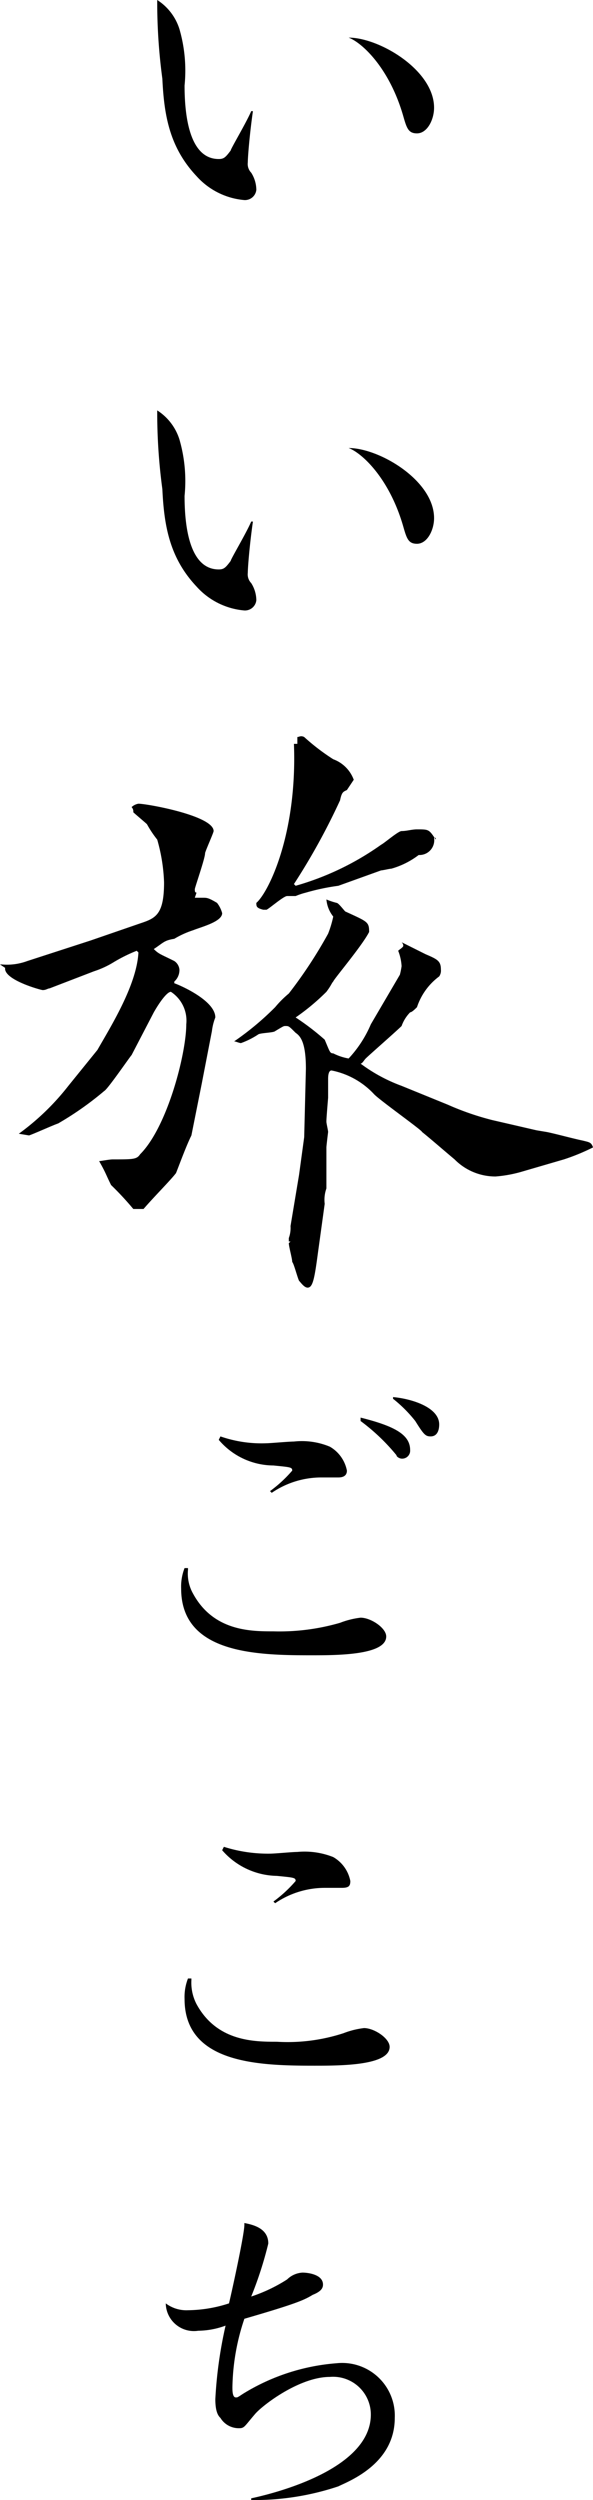 <svg xmlns="http://www.w3.org/2000/svg" width="34.7" height="146.2" viewBox="0 0 34.7 146.2"><path d="M9.2,0a3.127,3.127,0,0,1,1.3,1.7A8.734,8.734,0,0,1,10.8,5c0,2.1.4,4.3,2,4.3.3,0,.4-.1.7-.5,0-.1.9-1.6,1.2-2.3h.1c-.2,1.4-.3,2.7-.3,3a.735.735,0,0,0,.2.6,1.908,1.908,0,0,1,.3,1,.669.669,0,0,1-.7.6,4.236,4.236,0,0,1-2.8-1.4c-1.6-1.7-1.9-3.6-2-5.7A33.328,33.328,0,0,1,9.2,0ZM20.4,2.2c1.8,0,5,1.9,5,4.1,0,.7-.4,1.5-1,1.5-.5,0-.6-.3-.8-1-.8-2.8-2.4-4.3-3.2-4.6Z"/><path d="M9.2,24a3.127,3.127,0,0,1,1.3,1.7,8.734,8.734,0,0,1,.3,3.3c0,2.1.4,4.3,2,4.3.3,0,.4-.1.7-.5,0-.1.9-1.6,1.2-2.3h.1c-.2,1.4-.3,2.7-.3,3a.735.735,0,0,0,.2.6,1.908,1.908,0,0,1,.3,1,.669.669,0,0,1-.7.6,4.236,4.236,0,0,1-2.8-1.4c-1.6-1.7-1.9-3.6-2-5.7A33.328,33.328,0,0,1,9.2,24Zm11.2,2.2c1.8,0,5,1.9,5,4.1,0,.7-.4,1.5-1,1.5-.5,0-.6-.3-.8-1-.8-2.8-2.4-4.3-3.2-4.6Z"/><path d="M.1,56.4a3.416,3.416,0,0,0,1.5-.2L5.3,55l2.9-1c.9-.3,1.4-.5,1.4-2.4a10.267,10.267,0,0,0-.4-2.5,6.377,6.377,0,0,1-.6-.9c-.1-.1-.7-.6-.8-.7a.367.367,0,0,0-.1-.3.758.758,0,0,1,.4-.2c.5,0,4.4.7,4.4,1.6,0,.1-.5,1.2-.5,1.3,0,.3-.6,2-.6,2.1s0,.2.1.2l-.1.3h.5c.2,0,.3,0,.8.3a1.69,1.69,0,0,1,.3.6c0,.5-1.2.8-1.7,1a5.36,5.36,0,0,0-1.1.5c-.6.1-.6.2-1.2.6.3.3.4.3,1.2.7a.683.683,0,0,1,.3.5.908.908,0,0,1-.3.7v.1c.3.1,2.4,1,2.4,2a3.269,3.269,0,0,0-.2.8l-.6,3.1-.6,3c-.3.6-.7,1.7-.9,2.2C10,69,9,70,8.4,70.7H7.8a17.879,17.879,0,0,0-1.3-1.4c-.3-.6-.3-.7-.7-1.4.1,0,.6-.1.8-.1,1.2,0,1.4,0,1.6-.3,1.6-1.6,2.7-5.9,2.7-7.6A2.017,2.017,0,0,0,10,58c-.2,0-.6.5-1,1.2L7.7,61.7c-.1.1-1.4,2-1.6,2.1a18.481,18.481,0,0,1-2.7,1.9c-.3.1-1.4.6-1.7.7l-.6-.1A14.385,14.385,0,0,0,4,63.5l1.7-2.1C6.5,60,8,57.6,8.1,55.7L8,55.6a9.143,9.143,0,0,0-1.4.7,5.359,5.359,0,0,1-1.1.5l-2.6,1c-.1,0-.2.1-.4.1-.1,0-2.3-.6-2.2-1.3L0,56.4Zm23.3.6a4.331,4.331,0,0,0,.1-.5,2.92,2.92,0,0,0-.2-.9c.1-.1.3-.2.3-.3a.31.31,0,0,0-.1-.2l1.4.7c.7.3.9.4.9.9a.6.6,0,0,1-.1.4,3.665,3.665,0,0,0-1.3,1.8c-.1.1-.3.3-.4.3a2.177,2.177,0,0,0-.5.8c-.3.3-1.9,1.7-2.1,1.9-.1.1-.2.3-.3.3a9.449,9.449,0,0,0,2.4,1.3l2.7,1.1a16.145,16.145,0,0,0,2.6.9l2.6.6.6.1c.5.1,1.6.4,2.1.5.4.1.5.1.6.4a12.2,12.2,0,0,1-1.7.7l-2.4.7a7.58,7.58,0,0,1-1.6.3,3.352,3.352,0,0,1-2.4-1c-.6-.5-1.4-1.2-1.9-1.6,0-.1-2.4-1.8-2.8-2.2a4.623,4.623,0,0,0-2.5-1.4c-.2,0-.2.4-.2.5v1.1c-.1,1.2-.1,1.3-.1,1.4s.1.5.1.6c0,0-.1.8-.1.9v2.4a1.974,1.974,0,0,0-.1.9l-.4,2.9c-.2,1.5-.3,2-.6,2-.2,0-.4-.3-.5-.4-.1-.2-.3-1-.4-1.1,0-.2-.2-.9-.2-1.1l.1-.1h-.1v-.2a1.7,1.7,0,0,0,.1-.7l.5-3,.3-2.2.1-4c0-1.5-.3-1.9-.6-2.1-.4-.4-.4-.4-.6-.4-.1,0-.1,0-.6.3-.1.1-.9.1-1,.2a4.671,4.671,0,0,1-1,.5c-.1,0-.3-.1-.4-.1a16.681,16.681,0,0,0,2.4-2,6.034,6.034,0,0,1,.8-.8,26.561,26.561,0,0,0,2.3-3.5,6.213,6.213,0,0,0,.3-1,1.854,1.854,0,0,1-.4-1,4.17,4.17,0,0,0,.6.2c.1,0,.4.4.5.5,1.3.6,1.4.6,1.4,1.2-.4.8-2.1,2.8-2.1,2.9-.1.1-.1.2-.4.6a13.02,13.02,0,0,1-1.8,1.5A14.708,14.708,0,0,1,19,60.8c.3.7.3.8.5.8a3.178,3.178,0,0,0,.9.3,6.834,6.834,0,0,0,1.3-2Zm-6-13.5h0v-.4c.1,0,.2-.1.4,0a12.455,12.455,0,0,0,1.7,1.3,2.017,2.017,0,0,1,1.2,1.2l-.4.6c-.2.1-.3.1-.4.6a38.448,38.448,0,0,1-2.7,4.9l.1.1a16.339,16.339,0,0,0,5-2.4c.2-.1,1-.8,1.2-.8.3,0,.6-.1.9-.1.7,0,.7,0,1.1.6V49h-.1a.865.865,0,0,1-.9,1,4.771,4.771,0,0,1-1.6.8c-.1,0-.5.1-.6.1l-2.5.9a12.859,12.859,0,0,0-1.9.4,4.169,4.169,0,0,0-.6.2h-.5c-.2,0-1,.7-1.2.8h-.2c-.4-.1-.4-.2-.4-.4.7-.6,2.4-4,2.2-9.3Z"/><path d="M11,91.8a2.382,2.382,0,0,0,.3,1.4c1.2,2.2,3.4,2.2,4.7,2.2a12.716,12.716,0,0,0,3.9-.5,4.91,4.91,0,0,1,1.2-.3c.6,0,1.5.6,1.5,1.1,0,1.1-2.9,1.1-4.4,1.1-3.2,0-7.6-.1-7.6-3.9a2.972,2.972,0,0,1,.2-1.2H11ZM12.9,84a7.318,7.318,0,0,0,2.7.4c.2,0,1.3-.1,1.6-.1a4.256,4.256,0,0,1,2.1.3,2.07,2.07,0,0,1,1,1.4c0,.2-.1.4-.5.4h-1a5.152,5.152,0,0,0-2.9.9l-.1-.1A7.687,7.687,0,0,0,17.1,86c0-.2-.1-.2-1.1-.3a4.221,4.221,0,0,1-3.2-1.5Zm8.2-1.1c2,.5,2.9,1,2.9,1.9a.467.467,0,0,1-.5.5c-.1,0-.3-.1-.3-.2a11.7,11.7,0,0,0-2.1-2ZM23,81.7c1.1.1,2.7.6,2.7,1.6,0,.1,0,.7-.5.7-.3,0-.4-.1-.9-.9A7.888,7.888,0,0,0,23,81.8v-.1Z"/><path d="M11.2,115.8a2.717,2.717,0,0,0,.3,1.4c1.2,2.2,3.4,2.2,4.7,2.2a10.543,10.543,0,0,0,3.9-.5,4.91,4.91,0,0,1,1.2-.3c.6,0,1.5.6,1.5,1.1,0,1.1-2.9,1.1-4.4,1.1-3.2,0-7.6-.1-7.6-3.9a2.972,2.972,0,0,1,.2-1.2h.2Zm1.9-7.8a8.537,8.537,0,0,0,2.7.4c.3,0,1.3-.1,1.6-.1a4.537,4.537,0,0,1,2.1.3,2.07,2.07,0,0,1,1,1.4c0,.3-.1.4-.5.4H19a5.152,5.152,0,0,0-2.9.9l-.1-.1a7.687,7.687,0,0,0,1.3-1.2c0-.2-.1-.2-1.1-.3a4.329,4.329,0,0,1-3.2-1.5Z"/><path d="M14.7,146.1c1.4-.3,7-1.7,7-4.9a2.209,2.209,0,0,0-2.4-2.2c-1.8,0-4,1.7-4.4,2.2-.6.7-.6.8-.9.8a1.253,1.253,0,0,1-1.1-.6c-.1-.1-.3-.3-.3-1.1a25.168,25.168,0,0,1,.6-4.3,4.74,4.74,0,0,1-1.6.3,1.646,1.646,0,0,1-1.9-1.6,2,2,0,0,0,1.3.4,7.959,7.959,0,0,0,2.4-.4c.1-.4.9-4,.9-4.6V130c.5.1,1.4.3,1.4,1.2a22.155,22.155,0,0,1-1,3.1,9.289,9.289,0,0,0,2.1-1,1.394,1.394,0,0,1,.9-.4c.3,0,1.2.1,1.2.7,0,.2-.1.4-.6.6-.5.3-.9.5-4,1.4a13.1,13.1,0,0,0-.7,4c0,.2,0,.6.2.6.1,0,.1,0,.4-.2a12.19,12.19,0,0,1,5.5-1.8,3.081,3.081,0,0,1,3.4,3.2c0,2.7-2.7,3.7-3.3,4a15.486,15.486,0,0,1-5.1.8Z"/></svg>